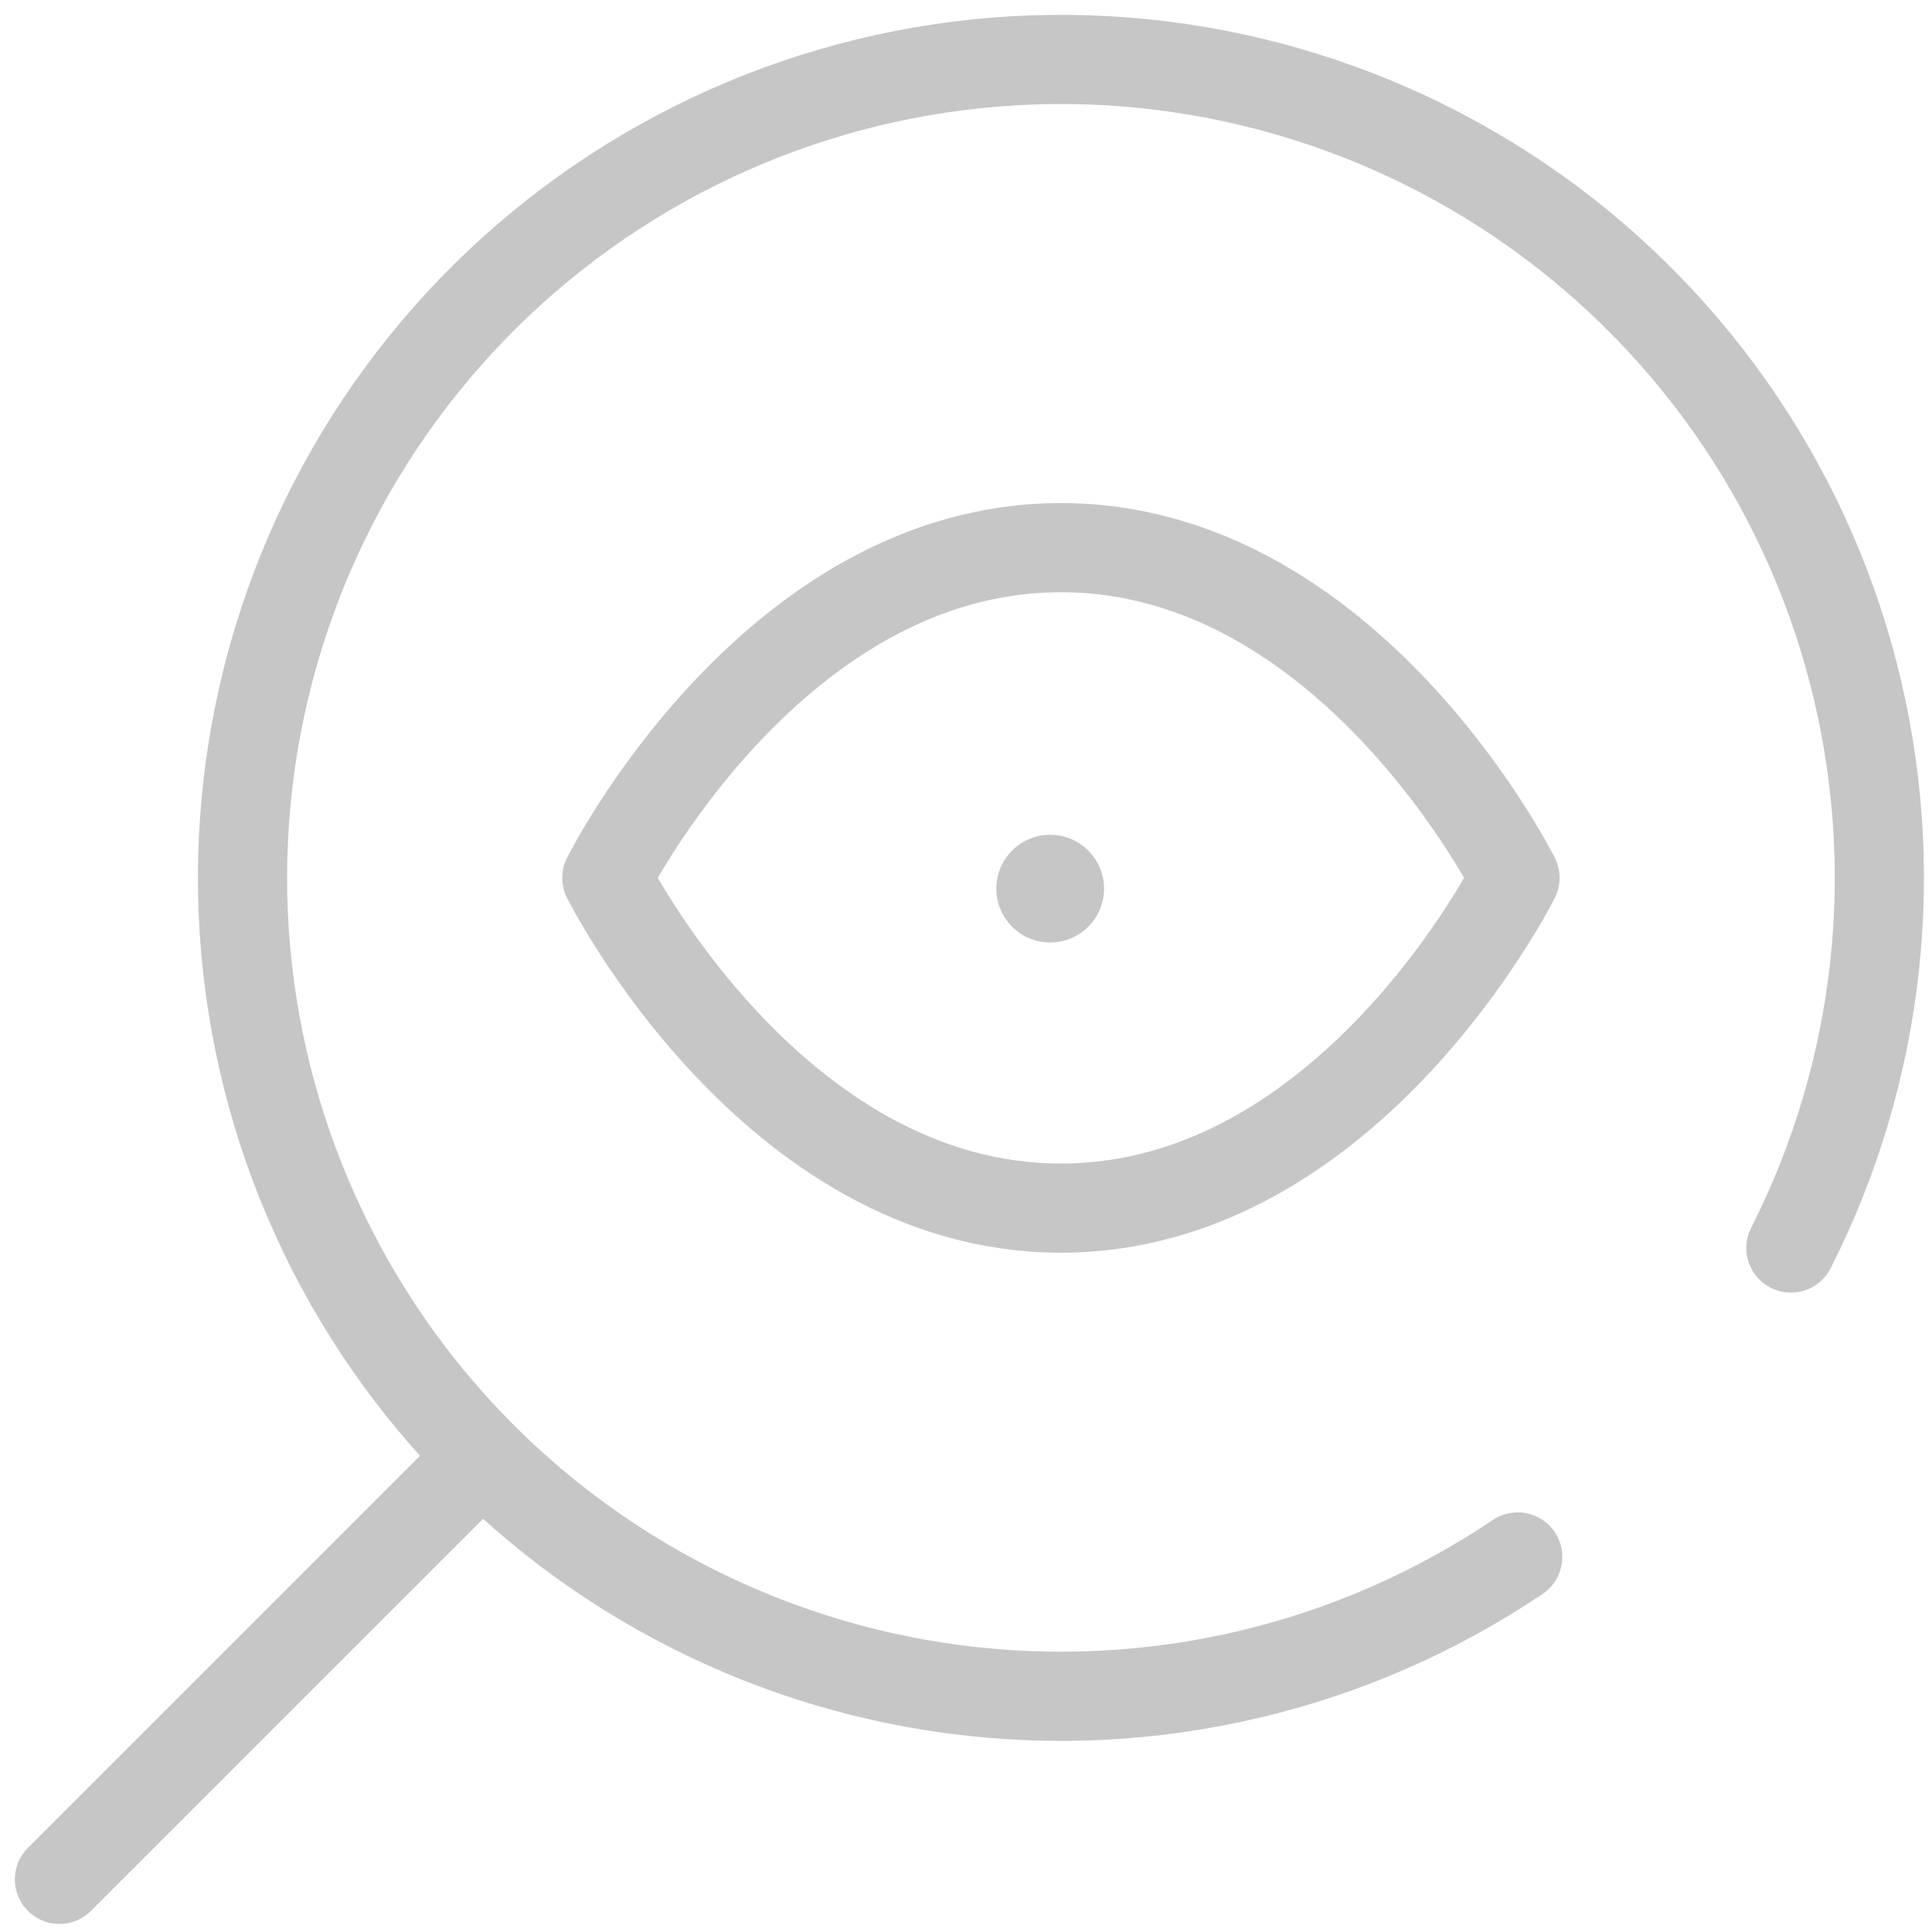 <?xml version="1.0" encoding="UTF-8"?> <svg xmlns="http://www.w3.org/2000/svg" width="65" height="65" viewBox="0 0 65 65" fill="none"><path d="M2 63.229L15.768 49.462" stroke="#C6C6C6" stroke-width="3" stroke-linecap="round"></path><path d="M60.253 41.988C63.281 36.014 64.029 29.142 62.356 22.657C60.684 16.172 56.705 10.52 51.165 6.757C45.624 2.994 38.903 1.379 32.258 2.215C25.613 3.051 19.501 6.28 15.065 11.297C10.629 16.315 8.174 22.777 8.159 29.474C8.144 36.171 10.571 42.644 14.984 47.681C19.398 52.718 25.496 55.974 32.137 56.839C38.778 57.705 45.507 56.12 51.063 52.382" stroke="#C6C6C6" stroke-width="3" stroke-linecap="round"></path><path d="M20.417 29.535C20.417 29.535 25.972 18.425 35.694 18.425C45.416 18.425 50.971 29.535 50.971 29.535C50.971 29.535 45.416 40.646 35.694 40.646C25.972 40.646 20.417 29.535 20.417 29.535Z" stroke="#C6C6C6" stroke-width="3" stroke-linecap="round" stroke-linejoin="round"></path><path d="M35.332 31.709C36.333 31.709 37.144 30.898 37.144 29.898C37.144 28.897 36.333 28.086 35.332 28.086C34.332 28.086 33.52 28.897 33.52 29.898C33.52 30.898 34.332 31.709 35.332 31.709Z" fill="#C6C6C6"></path></svg> 